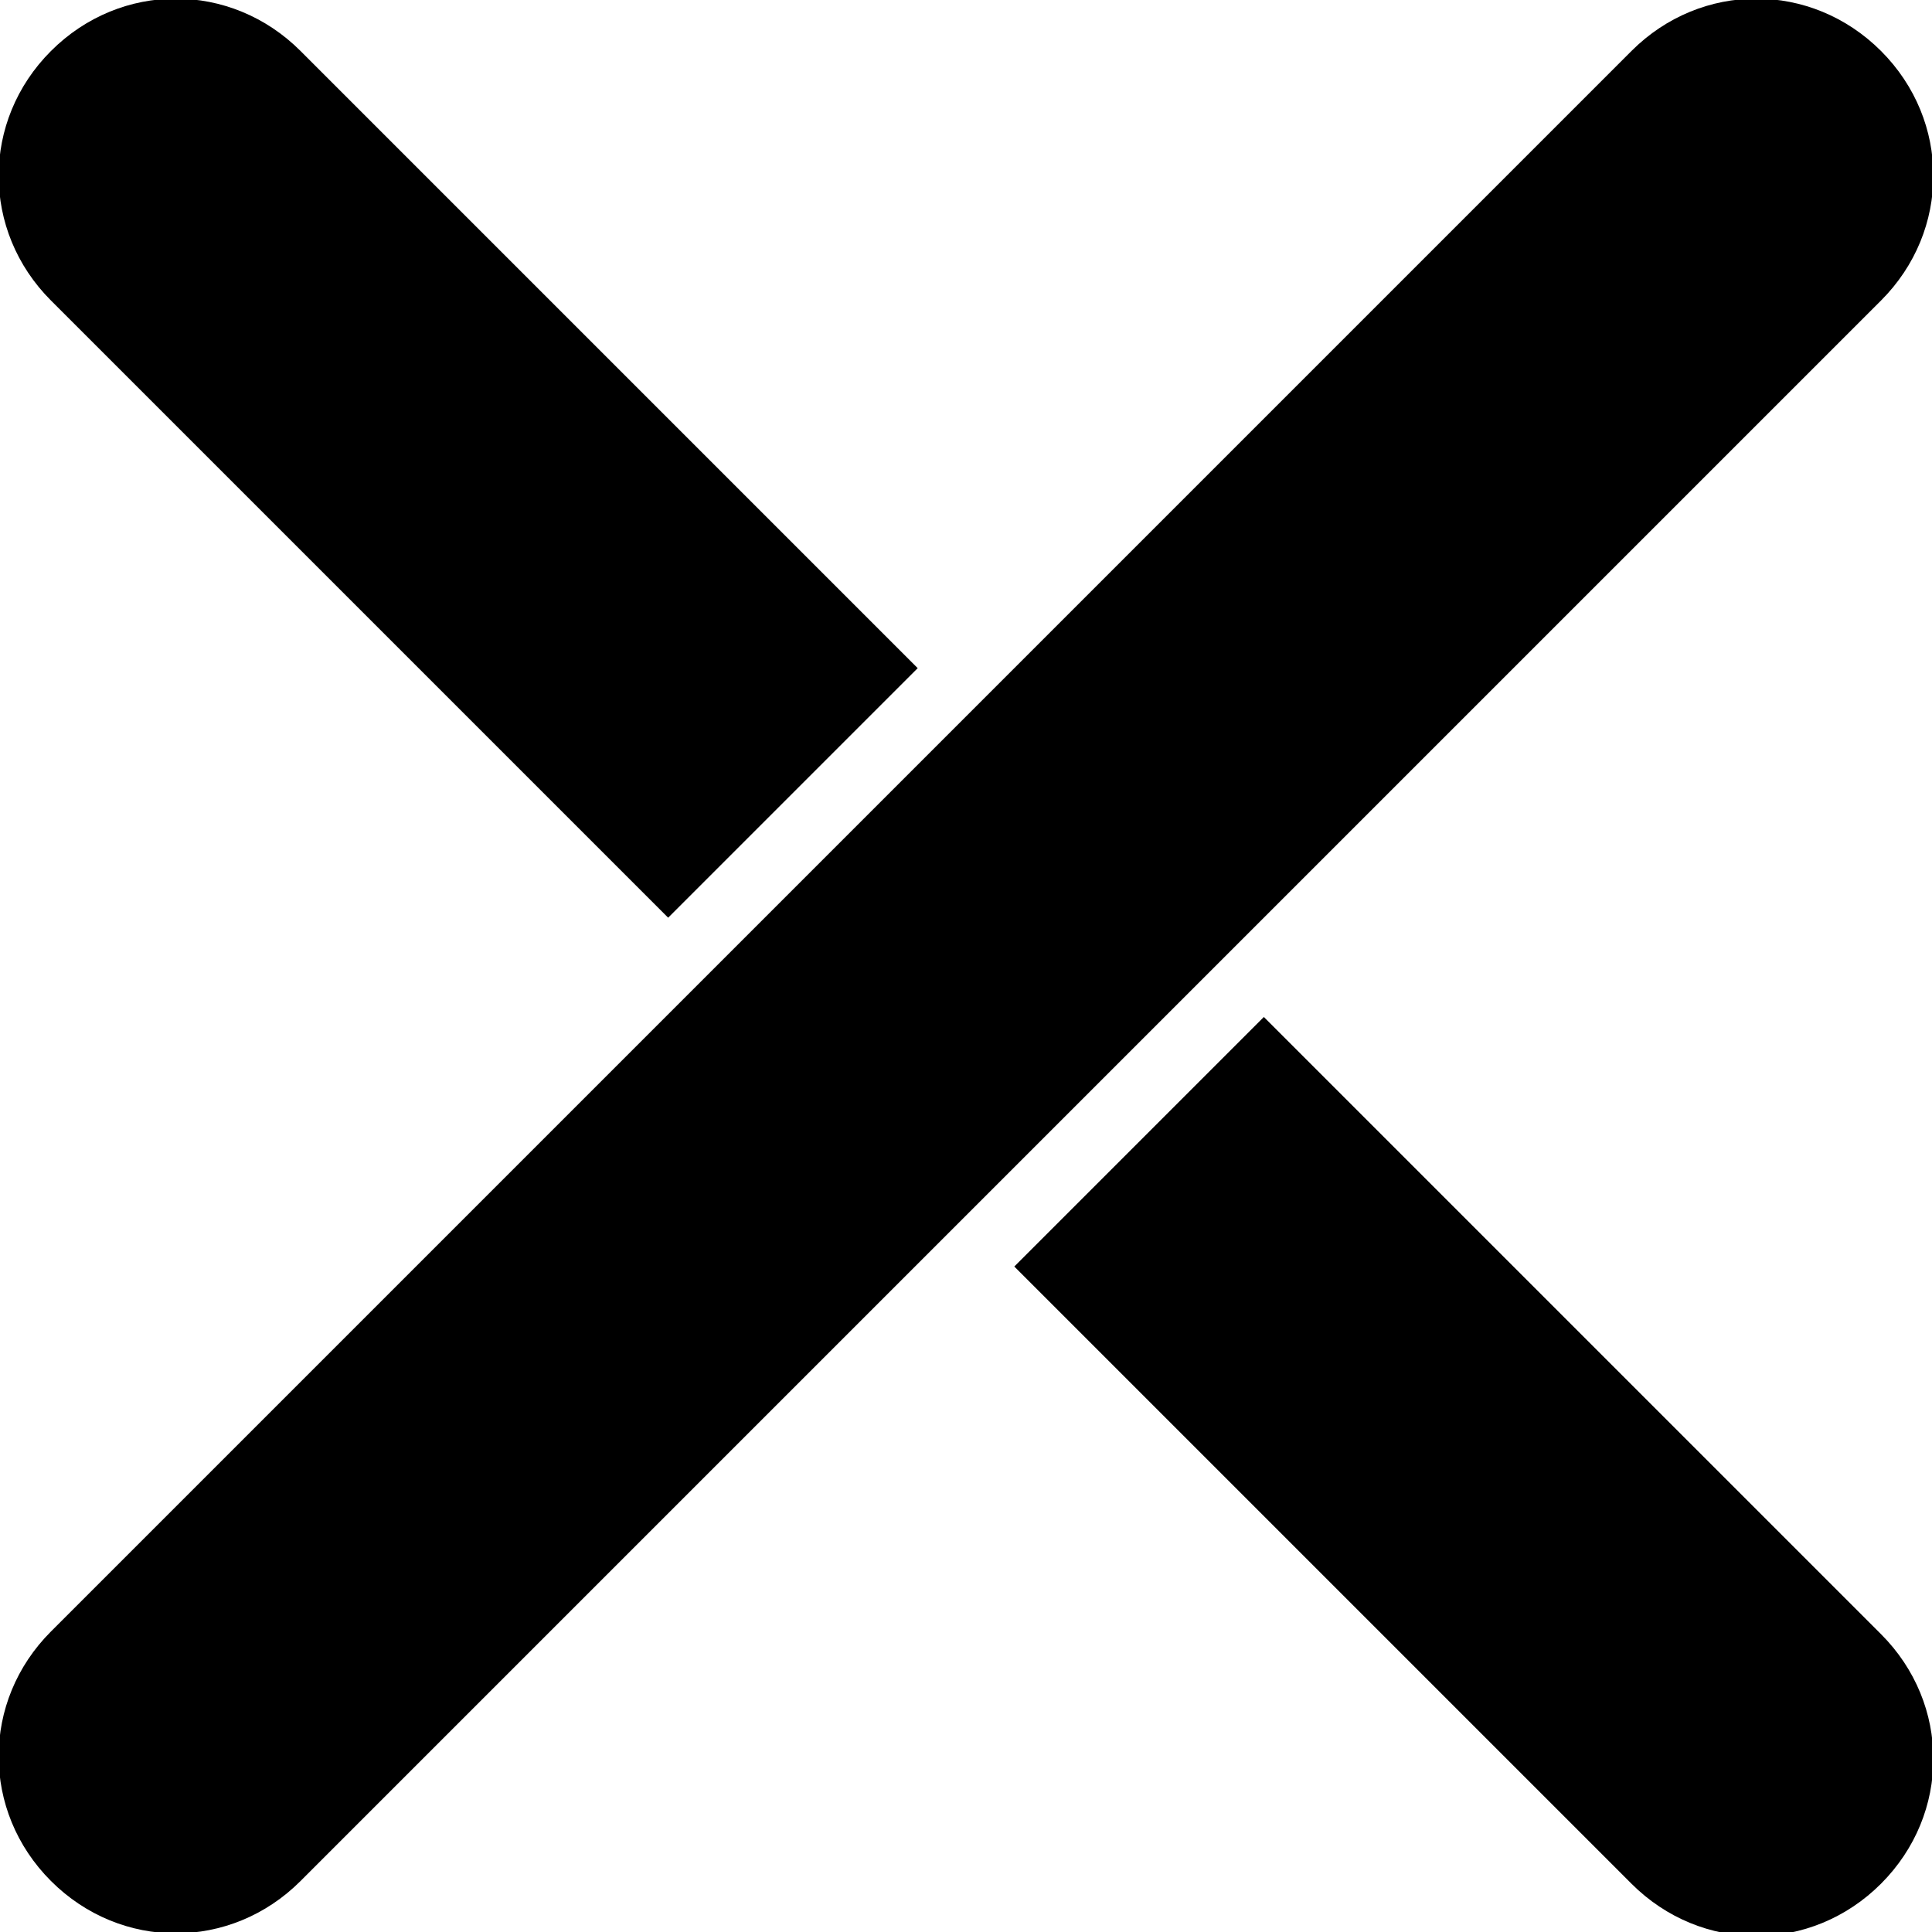 <?xml version="1.0" encoding="utf-8"?>
<!-- Generator: Adobe Illustrator 18.1.1, SVG Export Plug-In . SVG Version: 6.00 Build 0)  -->
<svg version="1.1" id="Layer_1" xmlns="http://www.w3.org/2000/svg" xmlns:xlink="http://www.w3.org/1999/xlink" x="0px" y="0px"
	 width="72px" height="72px" viewBox="0 0 72 72" enable-background="new 0 0 72 72" xml:space="preserve">
<g>
	<path d="M60.8,1.9c2.6-2.6,6.7-2.6,9.3,0c2.6,2.6,2.6,6.7,0,9.3L11.2,70.1c-2.6,2.6-6.7,2.6-9.3,0c-2.6-2.6-2.6-6.7,0-9.3L60.8,1.9
		z"/>
	<path d="M1.9,11.2c-2.6-2.6-2.6-6.7,0-9.3c2.6-2.6,6.7-2.6,9.3,0l23,23l-9.3,9.3L1.9,11.2L1.9,11.2z M47.1,37.9l23,23
		c2.6,2.6,2.6,6.7,0,9.3c-2.6,2.6-6.7,2.6-9.3,0l-23-23L47.1,37.9z"/>
</g>
</svg>
